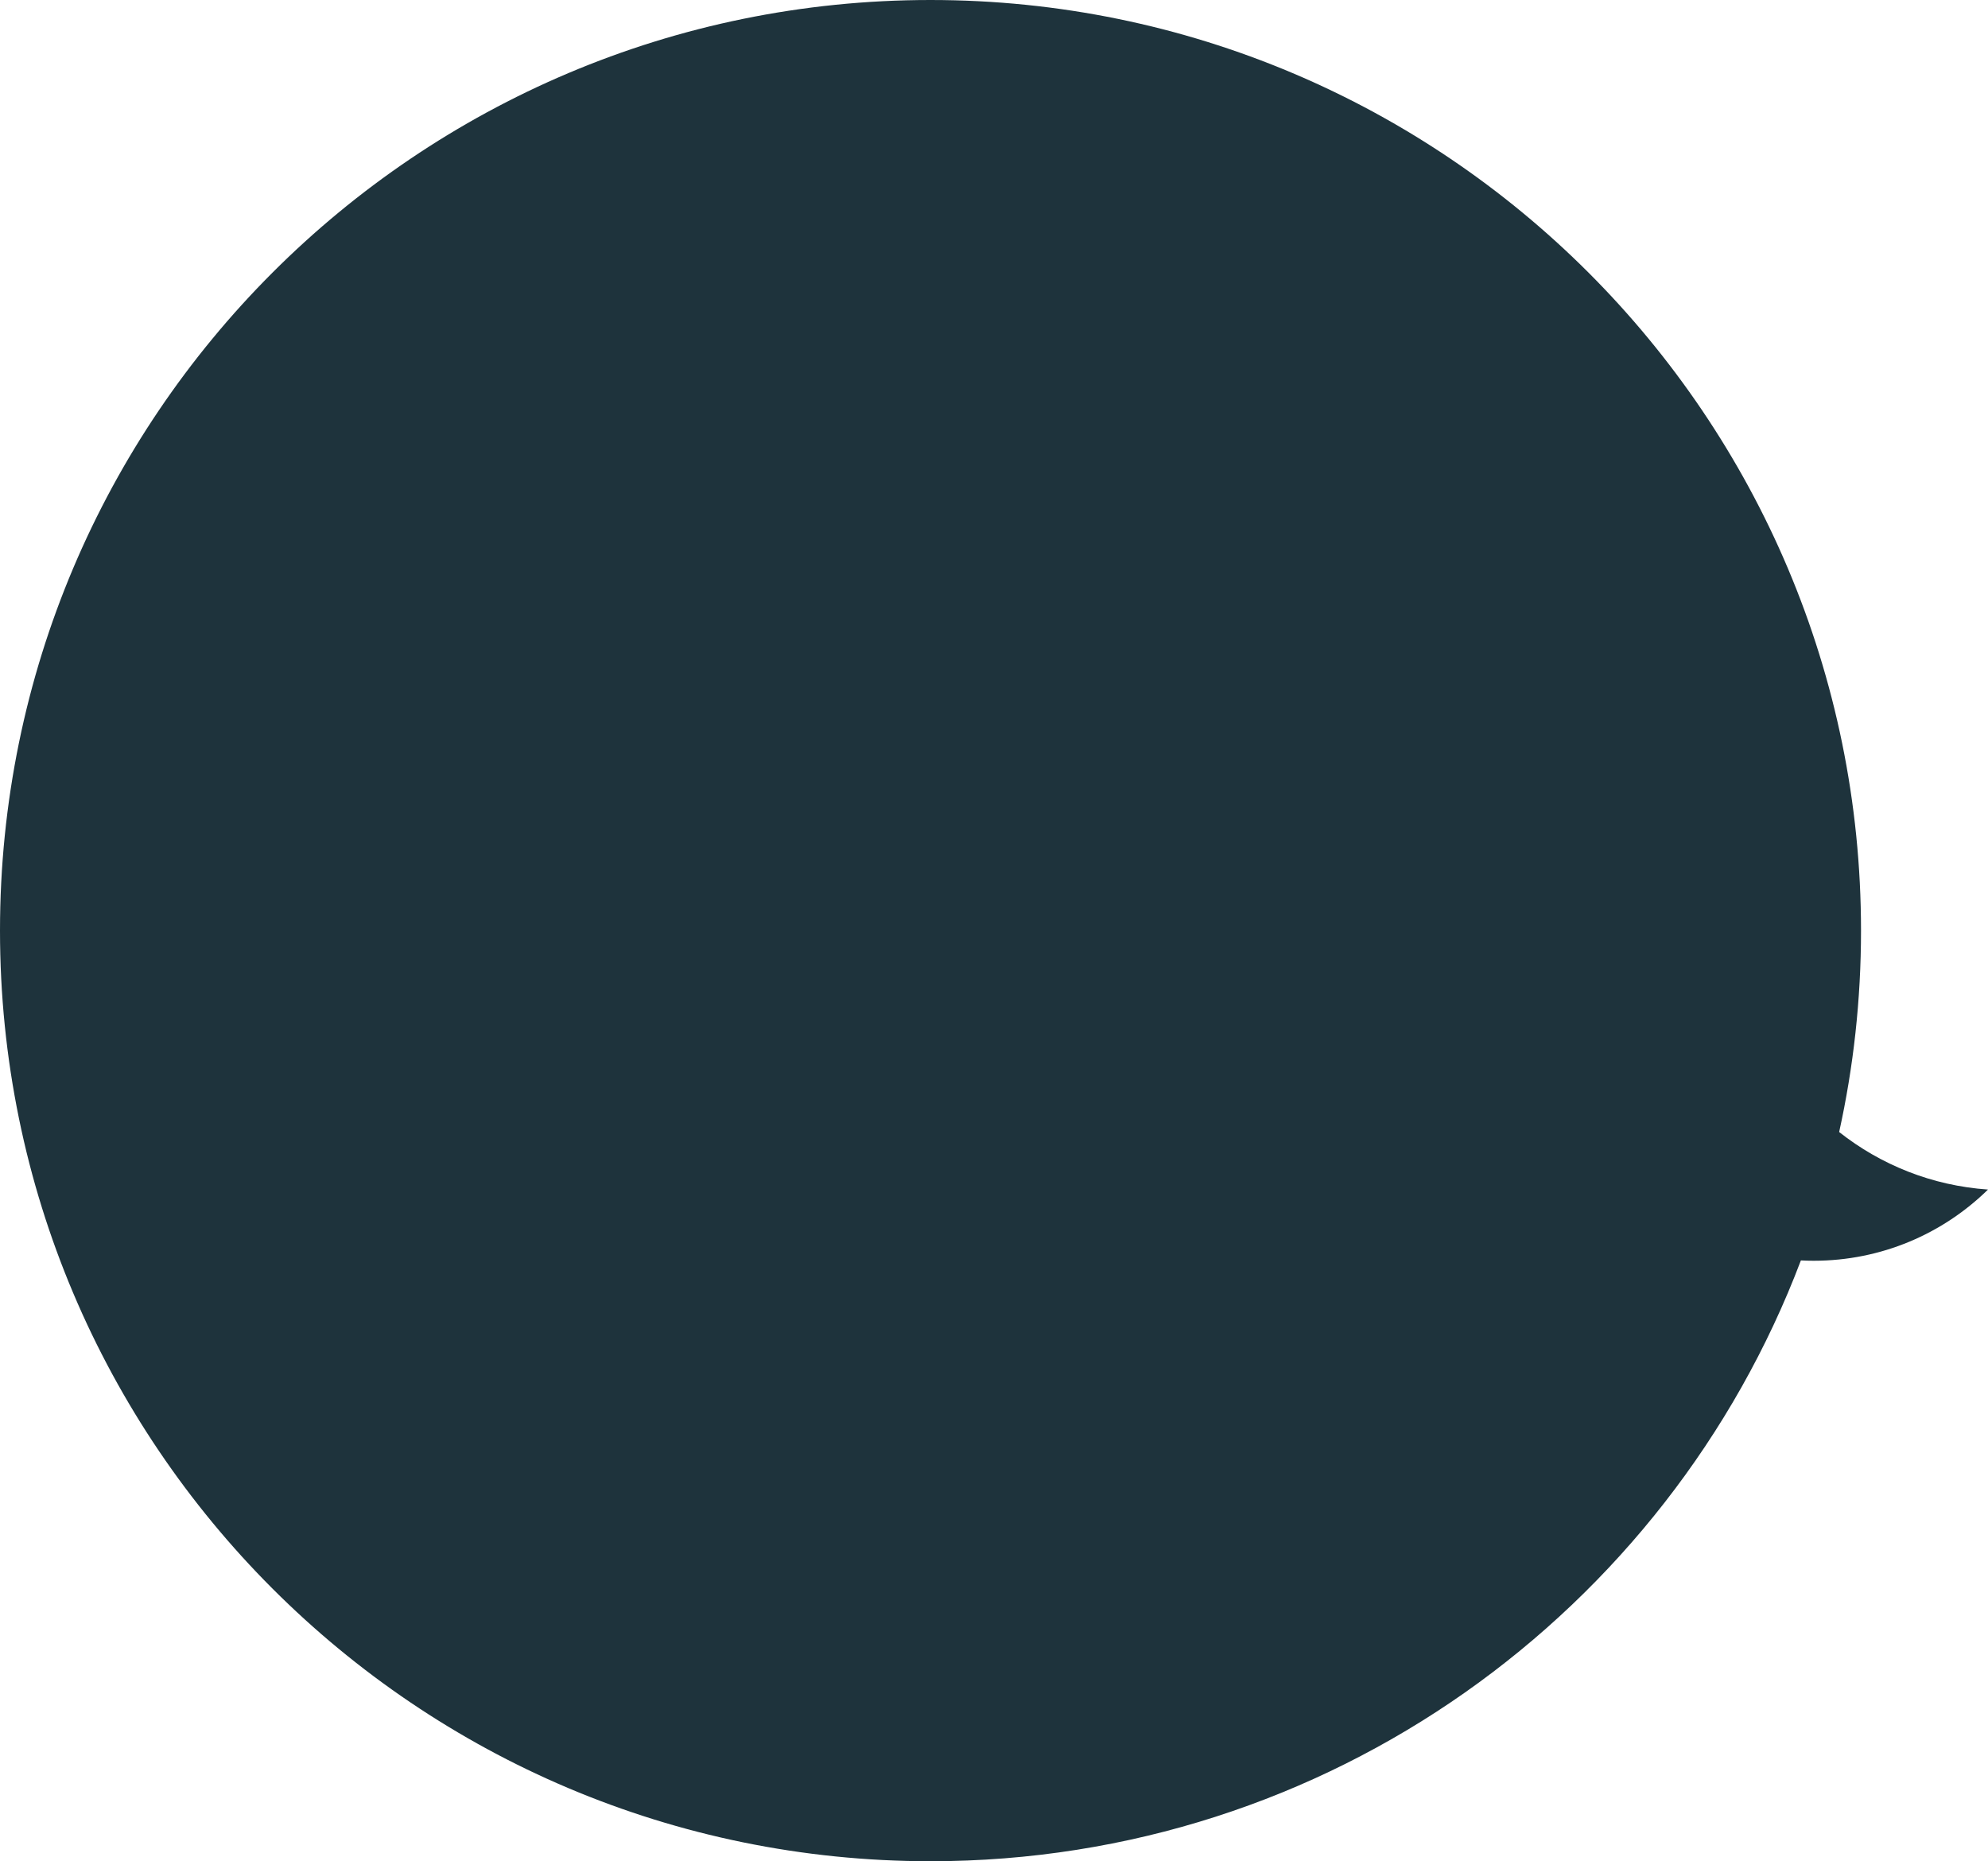 <?xml version="1.0" encoding="UTF-8"?> <!-- Generator: Adobe Illustrator 27.0.0, SVG Export Plug-In . SVG Version: 6.00 Build 0) --> <svg xmlns="http://www.w3.org/2000/svg" xmlns:xlink="http://www.w3.org/1999/xlink" id="Слой_1" x="0px" y="0px" viewBox="0 0 1455.17 1362.21" style="enable-background:new 0 0 1455.17 1362.21;" xml:space="preserve"> <style type="text/css"> .st0{fill:#1E333C;} </style> <path class="st0" d="M681.11,0c376.16,0,681.11,304.94,681.11,681.11c0,50.61-5.53,99.93-16,147.4 c30.38,23.99,67.95,39.29,108.96,42.1c-32.88,32.24-77.92,52.12-127.61,52.12c-3.14,0-6.26-0.09-9.36-0.25 c-97.43,257.02-345.92,439.73-637.09,439.73C304.94,1362.21,0,1057.27,0,681.11S304.94,0,681.11,0z"></path> </svg> 